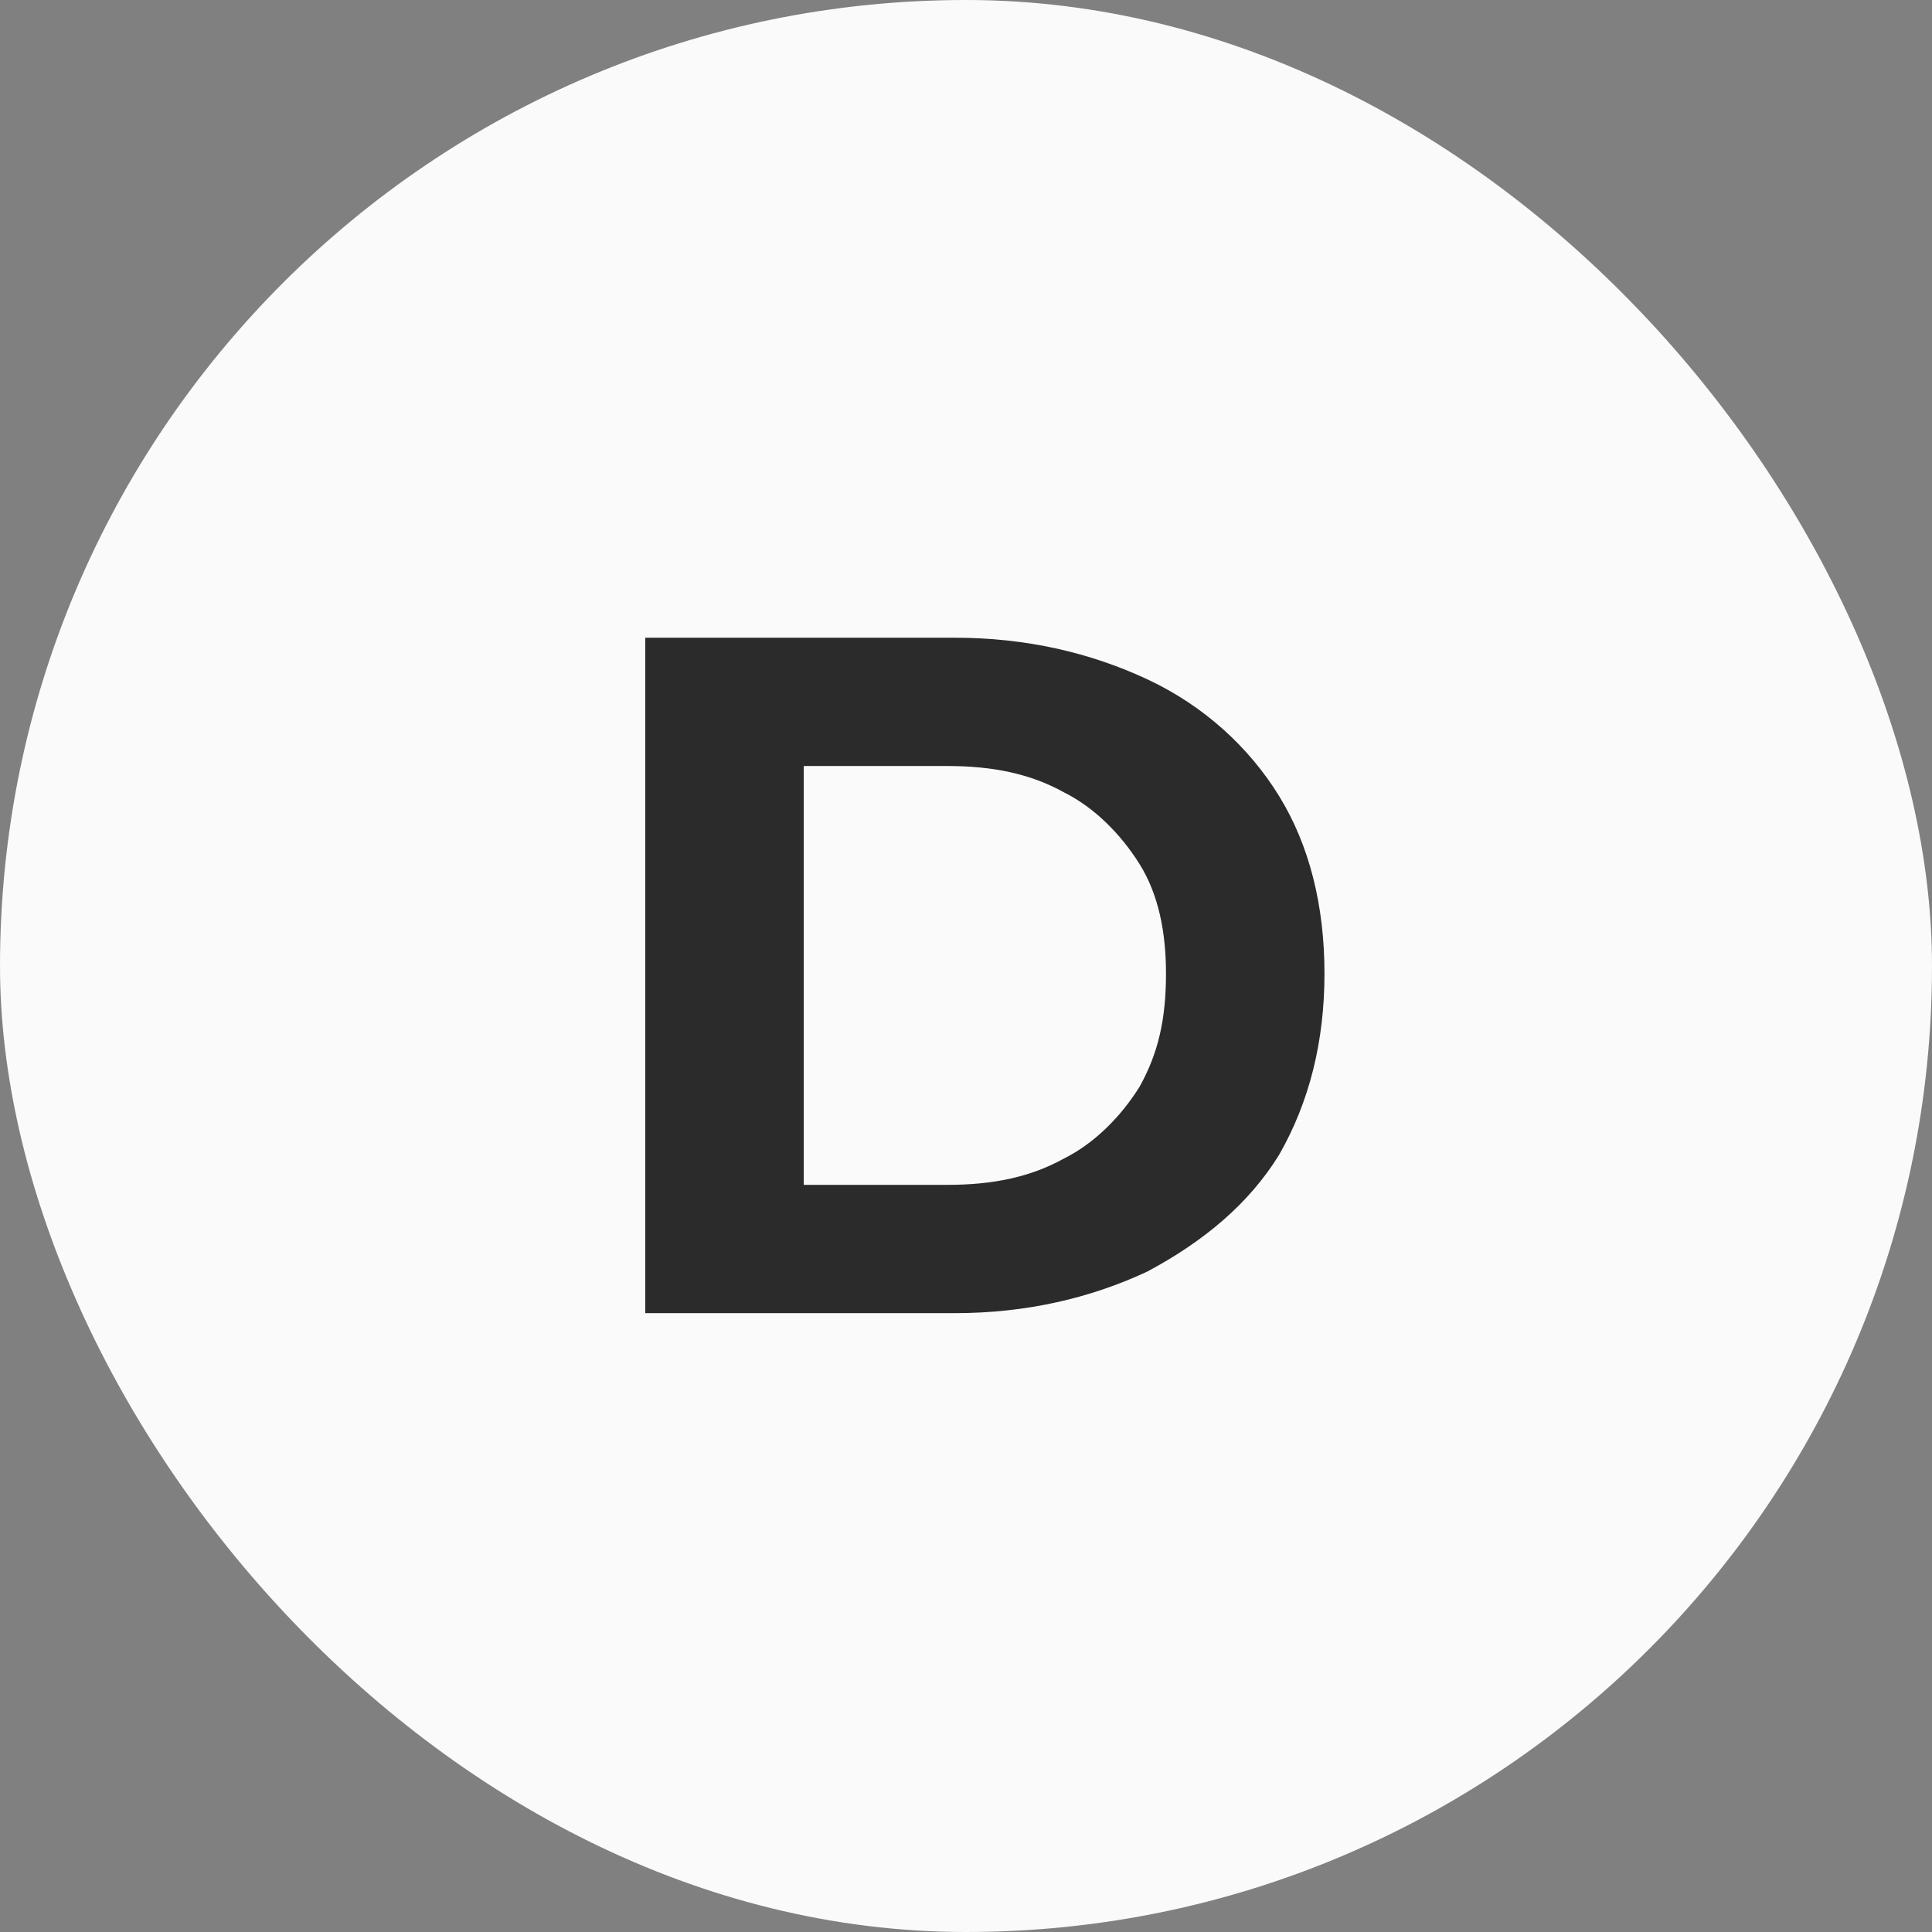 <svg xmlns="http://www.w3.org/2000/svg" fill="none" viewBox="0 0 512 512"><rect x="0" y="0" width="512" height="512" fill="#808080" stroke="none"/><rect width="512" height="512" fill="#FAFAFA" rx="256"></rect><path fill="#2B2B2B" d="M171 348V169h82c19 0 36 4 51 11s27 18 35 31 12 29 12 47-4 34-12 48c-8 13-20 23-35 31-15 7-32 11-51 11h-82Zm42-34h38c12 0 22-2 31-7 8-4 15-11 20-19 5-9 7-18 7-30 0-11-2-21-7-29s-12-15-20-19c-9-5-19-7-31-7h-38v111Z"></path></svg>